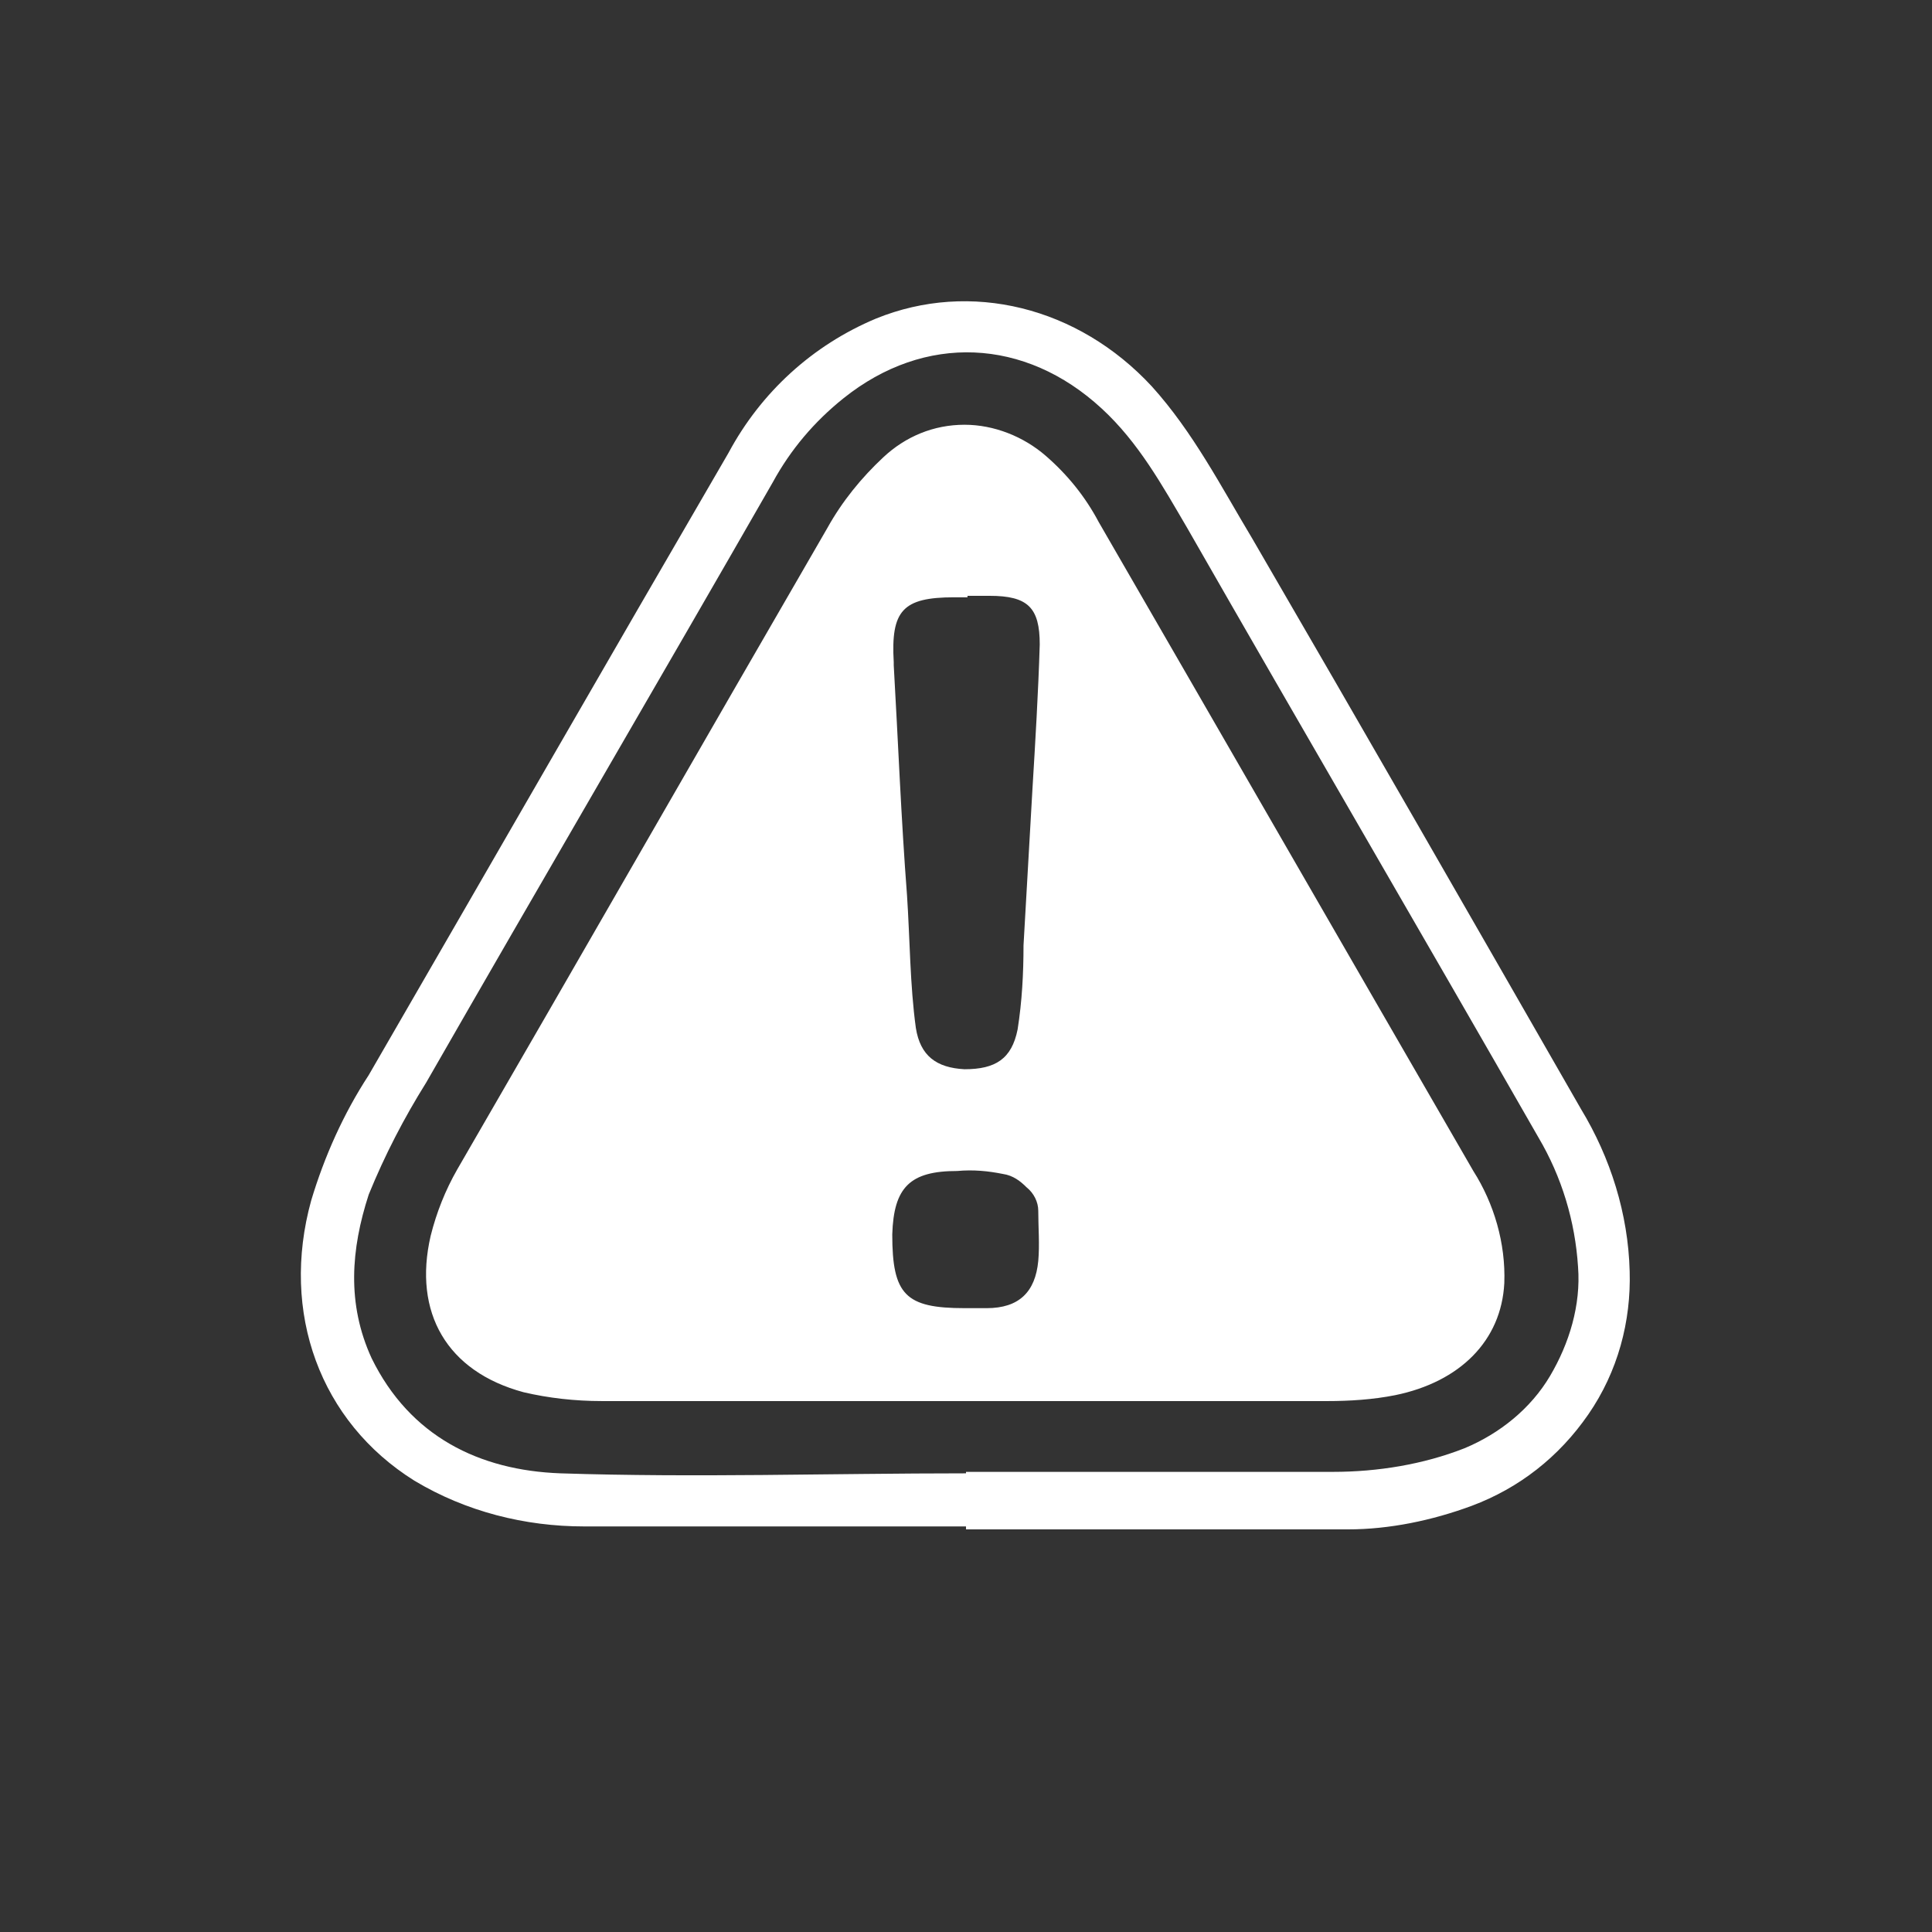 <?xml version="1.0" encoding="UTF-8"?> <svg xmlns="http://www.w3.org/2000/svg" id="Layer_2" version="1.1" viewBox="0 0 131 131"><rect x="0" y="0" width="131" height="131" fill="#333333" stroke="none"/><!-- Generator: Adobe Illustrator 29.1.0, SVG Export Plug-In . SVG Version: 2.1.0 Build 142) --><defs><style> .st0 { fill: #fff; } </style></defs><g id="Layer_1-2"><path id="CoSHH" class="st0" d="M65.5,103.5c-8.6,0-17.3,0-25.9,0-4,0-8-1-11.5-3.1-6.4-4-9.1-11.4-7-19,.9-3,2.2-5.9,3.9-8.5,8.1-14,16.2-28.1,24.4-42.2,2.2-4.1,5.7-7.3,10-9.1,6.4-2.6,13.7-.8,18.7,4.6,2.8,3.1,4.7,6.8,6.8,10.3,7.5,12.9,14.9,25.8,22.3,38.7,2,3.3,3.2,7.1,3.3,11,.1,3.4-.8,6.8-2.8,9.7s-4.7,5-7.9,6.2c-2.7,1-5.6,1.6-8.4,1.6-8.6,0-17.3,0-25.9,0h0ZM65.5,99.8s16.6,0,24.9,0c3,0,6.1-.5,8.9-1.6,2.4-1,4.5-2.7,5.8-4.9s2.1-4.8,1.9-7.4c-.2-3.1-1.1-6.1-2.7-8.8-7.9-13.8-15.9-27.5-23.8-41.3-1.7-2.9-3.3-5.8-5.8-8.1-5.2-4.8-12-5.1-17.5-.7-2,1.6-3.6,3.5-4.8,5.7-7.8,13.6-15.7,27.1-23.5,40.7-1.5,2.4-2.8,4.9-3.9,7.6-1.2,3.7-1.5,7.4.2,11.1,2.6,5.3,7.3,7.6,12.8,7.8,9.2.3,18.3,0,27.5,0ZM65.5,95h-24.7c-1.8,0-3.6-.2-5.3-.6-5.2-1.4-7.5-5.4-6.3-10.6.4-1.6,1-3.1,1.8-4.5,8.4-14.5,16.7-29,25.1-43.5,1-1.8,2.3-3.4,3.8-4.8,1.5-1.4,3.4-2.2,5.5-2.2,2,0,4,.8,5.5,2.1,1.5,1.3,2.7,2.8,3.6,4.5,8.5,14.7,16.9,29.3,25.4,44,1.4,2.2,2.2,4.9,2.1,7.6-.2,3.9-3,6.7-7.4,7.6-1.5.3-3.1.4-4.6.4h-24.5ZM65.6,40.5h-.9c-3.5,0-4.3.9-4.1,4.4,0,0,0,.2,0,.2.3,5.2.5,10.4.9,15.6.2,3,.2,6.1.6,9,.3,1.9,1.4,2.7,3.3,2.8,2.1,0,3.2-.7,3.6-2.7.3-1.9.4-3.8.4-5.7.2-3.5.4-7,.6-10.5.2-3.3.4-6.6.5-9.9,0-2.5-.8-3.3-3.4-3.3h-1.5,0ZM65.5,88.7c.4,0,.9,0,1.4,0,2.2,0,3.3-1.1,3.5-3.2.1-1.1,0-2.3,0-3.4,0-.6-.3-1.2-.8-1.6-.4-.4-.9-.8-1.6-.9-1-.2-2-.3-3.1-.2-3.2,0-4.3,1.1-4.4,4.3,0,4.1.9,5,4.9,5Z"></path></g></svg> 